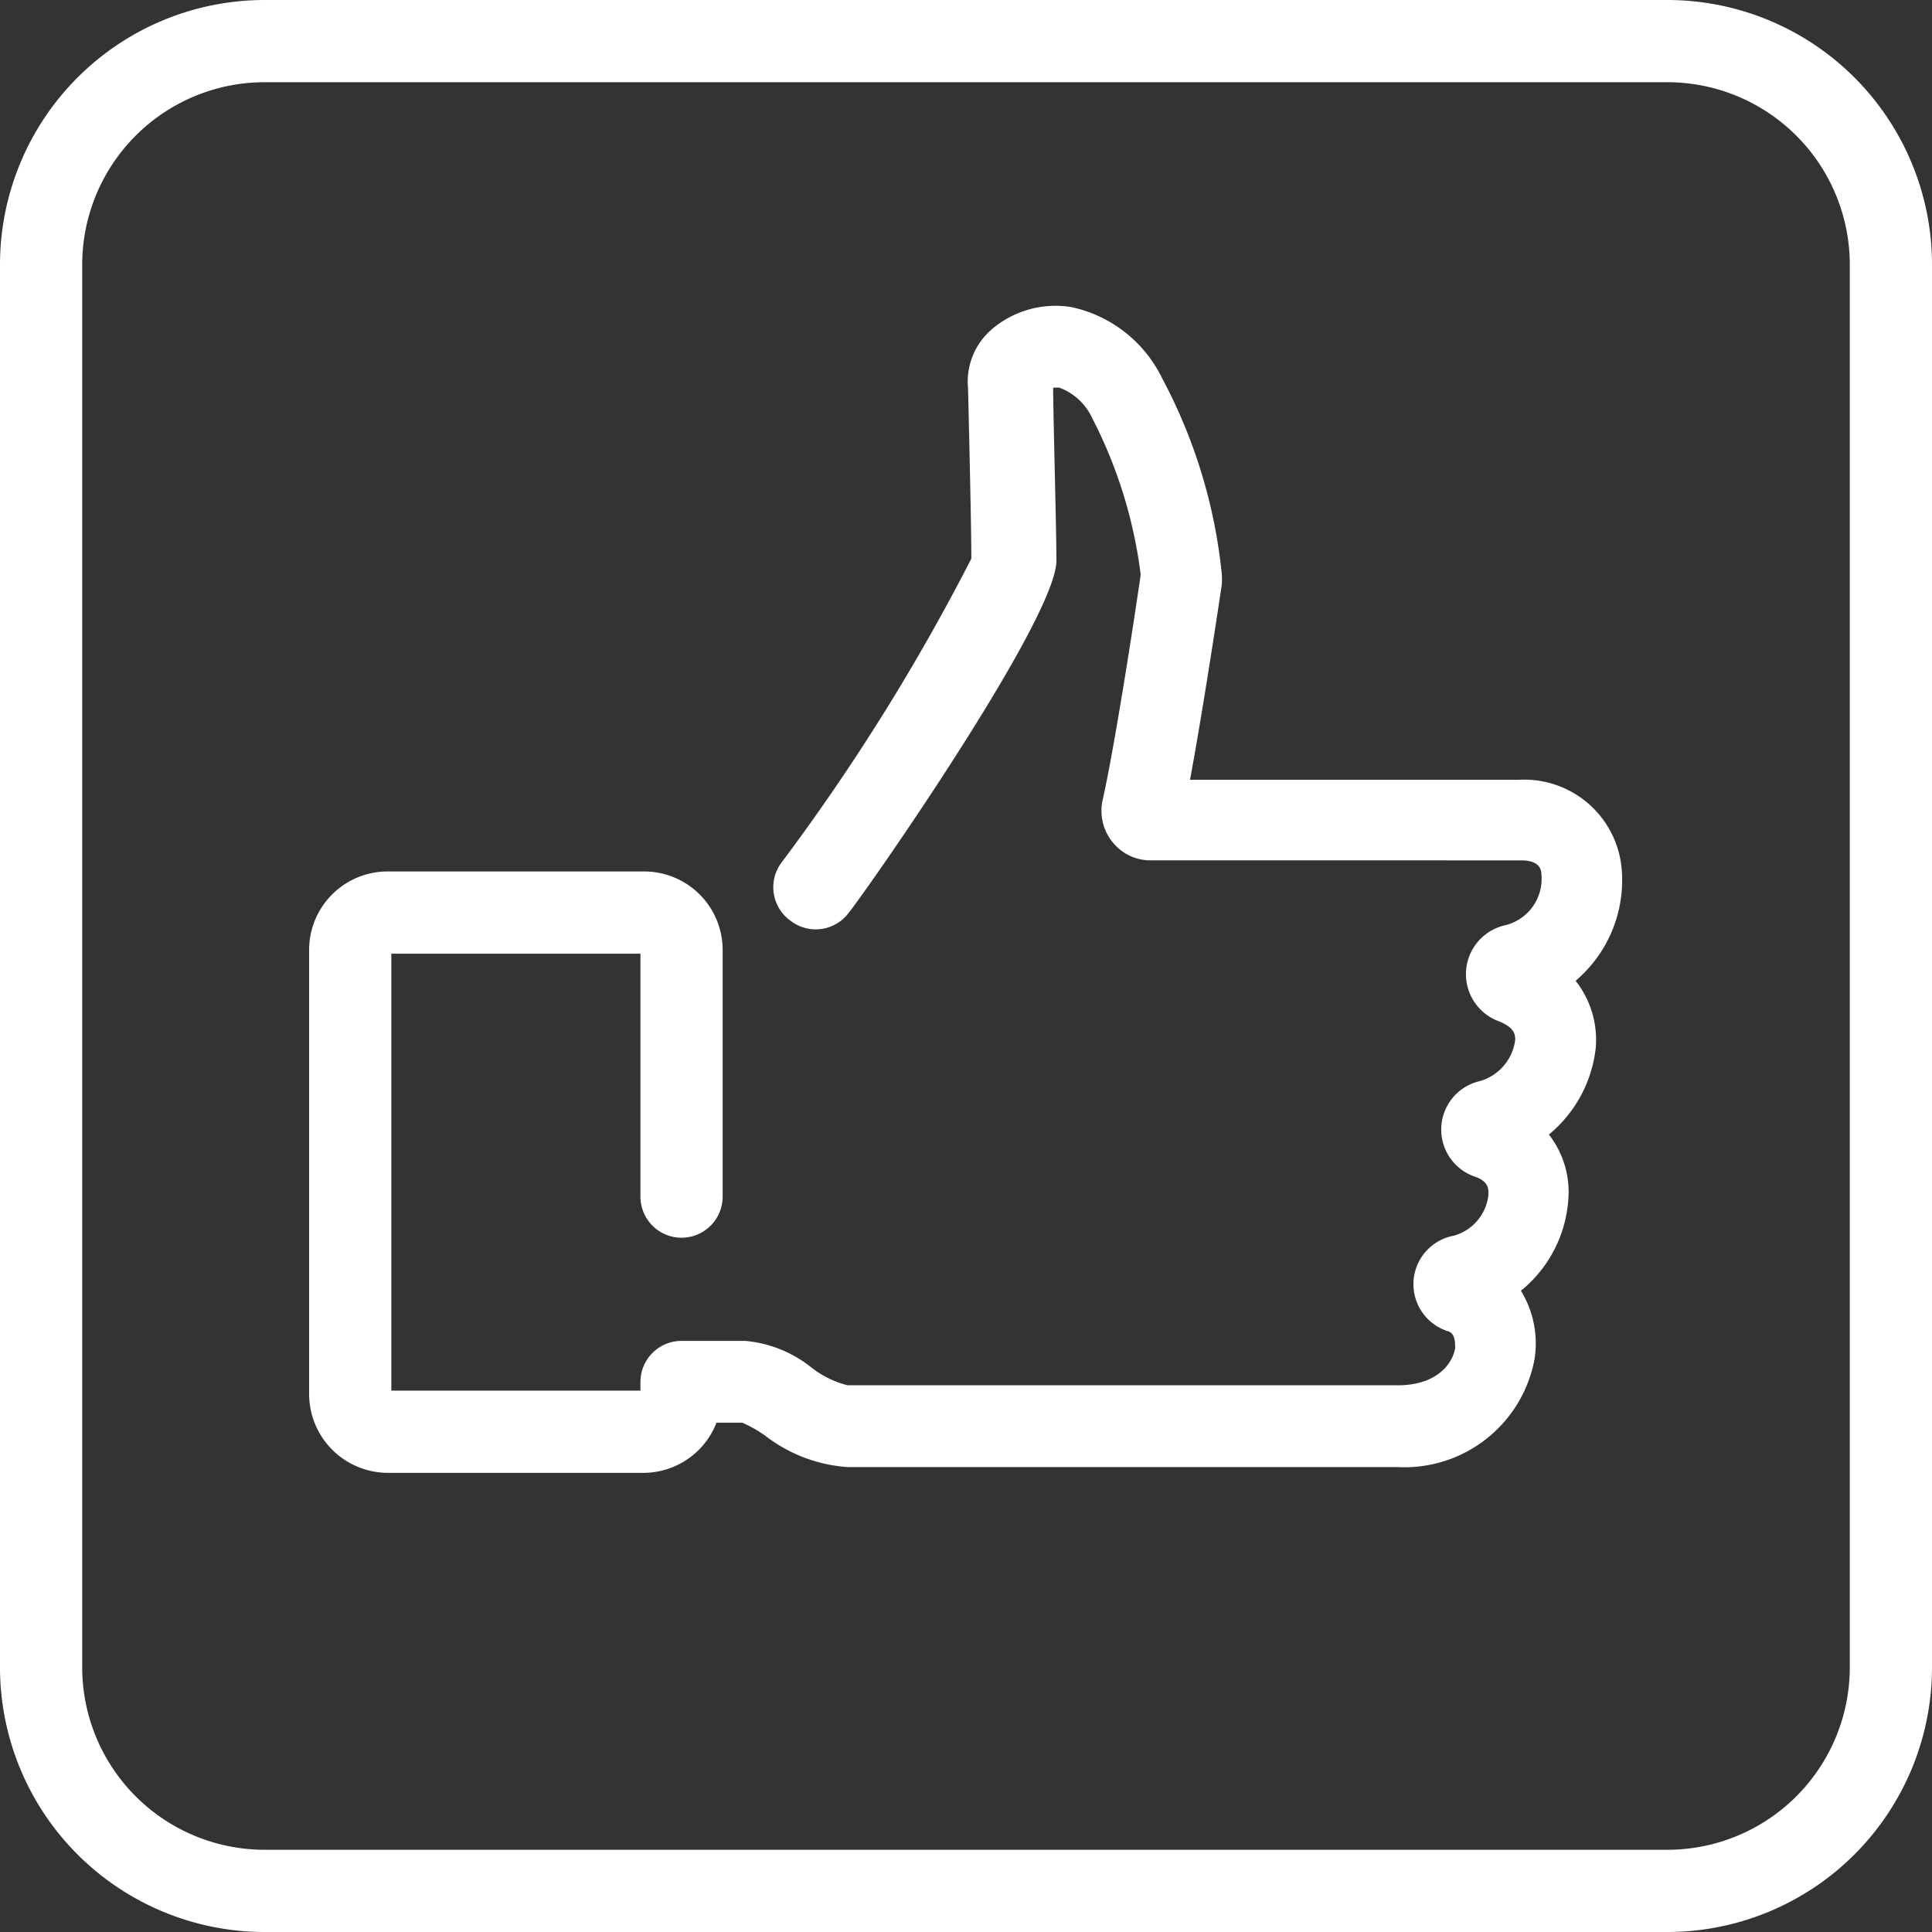 <svg xmlns="http://www.w3.org/2000/svg" viewBox="0 0 47 47"><rect x="0" y="0" width="47" height="47" fill="#333333" stroke="none"/><defs><style>.cls-1{fill:#fff;}</style></defs><title>gig agreement iconAsset 31</title><g id="Layer_2" data-name="Layer 2"><g id="Icons"><path class="cls-1" d="M40.57,47H6.43A6.44,6.44,0,0,1,0,40.57V6.43A6.44,6.44,0,0,1,6.43,0H40.57A6.44,6.44,0,0,1,47,6.43V40.57A6.44,6.44,0,0,1,40.57,47ZM6.43,2A4.44,4.44,0,0,0,2,6.43V40.57A4.44,4.44,0,0,0,6.43,45H40.57A4.44,4.44,0,0,0,45,40.57V6.43A4.44,4.44,0,0,0,40.57,2Z"/><path class="cls-1" d="M15.67,35.83H9.43a1.92,1.92,0,0,1-1.91-1.91V23.11A1.91,1.91,0,0,1,9.43,21.2h6.24a1.91,1.91,0,0,1,1.91,1.91v6a1,1,0,0,1-2,0V23.2H9.52V33.83h6.06v-.21a1,1,0,0,1,1-1h1.55a3,3,0,0,1,1.6.64,2.35,2.35,0,0,0,.89.44H34c1,0,1.35-.57,1.4-.91,0-.13,0-.34-.16-.4a1.2,1.2,0,0,1,.13-2.33,1.16,1.16,0,0,0,.84-1c0-.16,0-.33-.37-.45A1.21,1.21,0,0,1,36,26.3a1.2,1.2,0,0,0,.86-1c0-.12,0-.3-.41-.46a1.22,1.22,0,0,1,.16-2.33,1.16,1.16,0,0,0,.89-1.21c0-.19-.08-.37-.51-.37H28a1.18,1.18,0,0,1-.94-.45,1.21,1.21,0,0,1-.24-1c.29-1.28.76-4.32.93-5.5a11.4,11.4,0,0,0-1.18-3.81,1.43,1.43,0,0,0-.8-.74h-.15c0,.6.08,3.48.08,4.21,0,1.42-4.65,8.08-5.08,8.6a1,1,0,0,1-1.4.15A1,1,0,0,1,19,21a51.57,51.57,0,0,0,4.63-7.41c0-.85-.07-3.69-.08-4.14A1.68,1.68,0,0,1,24.14,8a2.39,2.39,0,0,1,1.92-.53A3.2,3.2,0,0,1,28.27,9.2a12.81,12.81,0,0,1,1.45,4.74,1.48,1.48,0,0,1,0,.3s-.42,2.84-.77,4.73h8a2.38,2.38,0,0,1,2.5,2.16,3.21,3.21,0,0,1-1.12,2.73,2.32,2.32,0,0,1,.49,1.63,3.18,3.18,0,0,1-1.14,2.11,2.27,2.27,0,0,1,.47,1.61A3.13,3.13,0,0,1,37,31.4a2.46,2.46,0,0,1,.33,1.67A3.22,3.22,0,0,1,34,35.69H20.62a3.69,3.69,0,0,1-2-.76,3.15,3.15,0,0,0-.56-.32h-.63A1.91,1.91,0,0,1,15.67,35.83Zm8-22.17Z"/></g></g></svg>